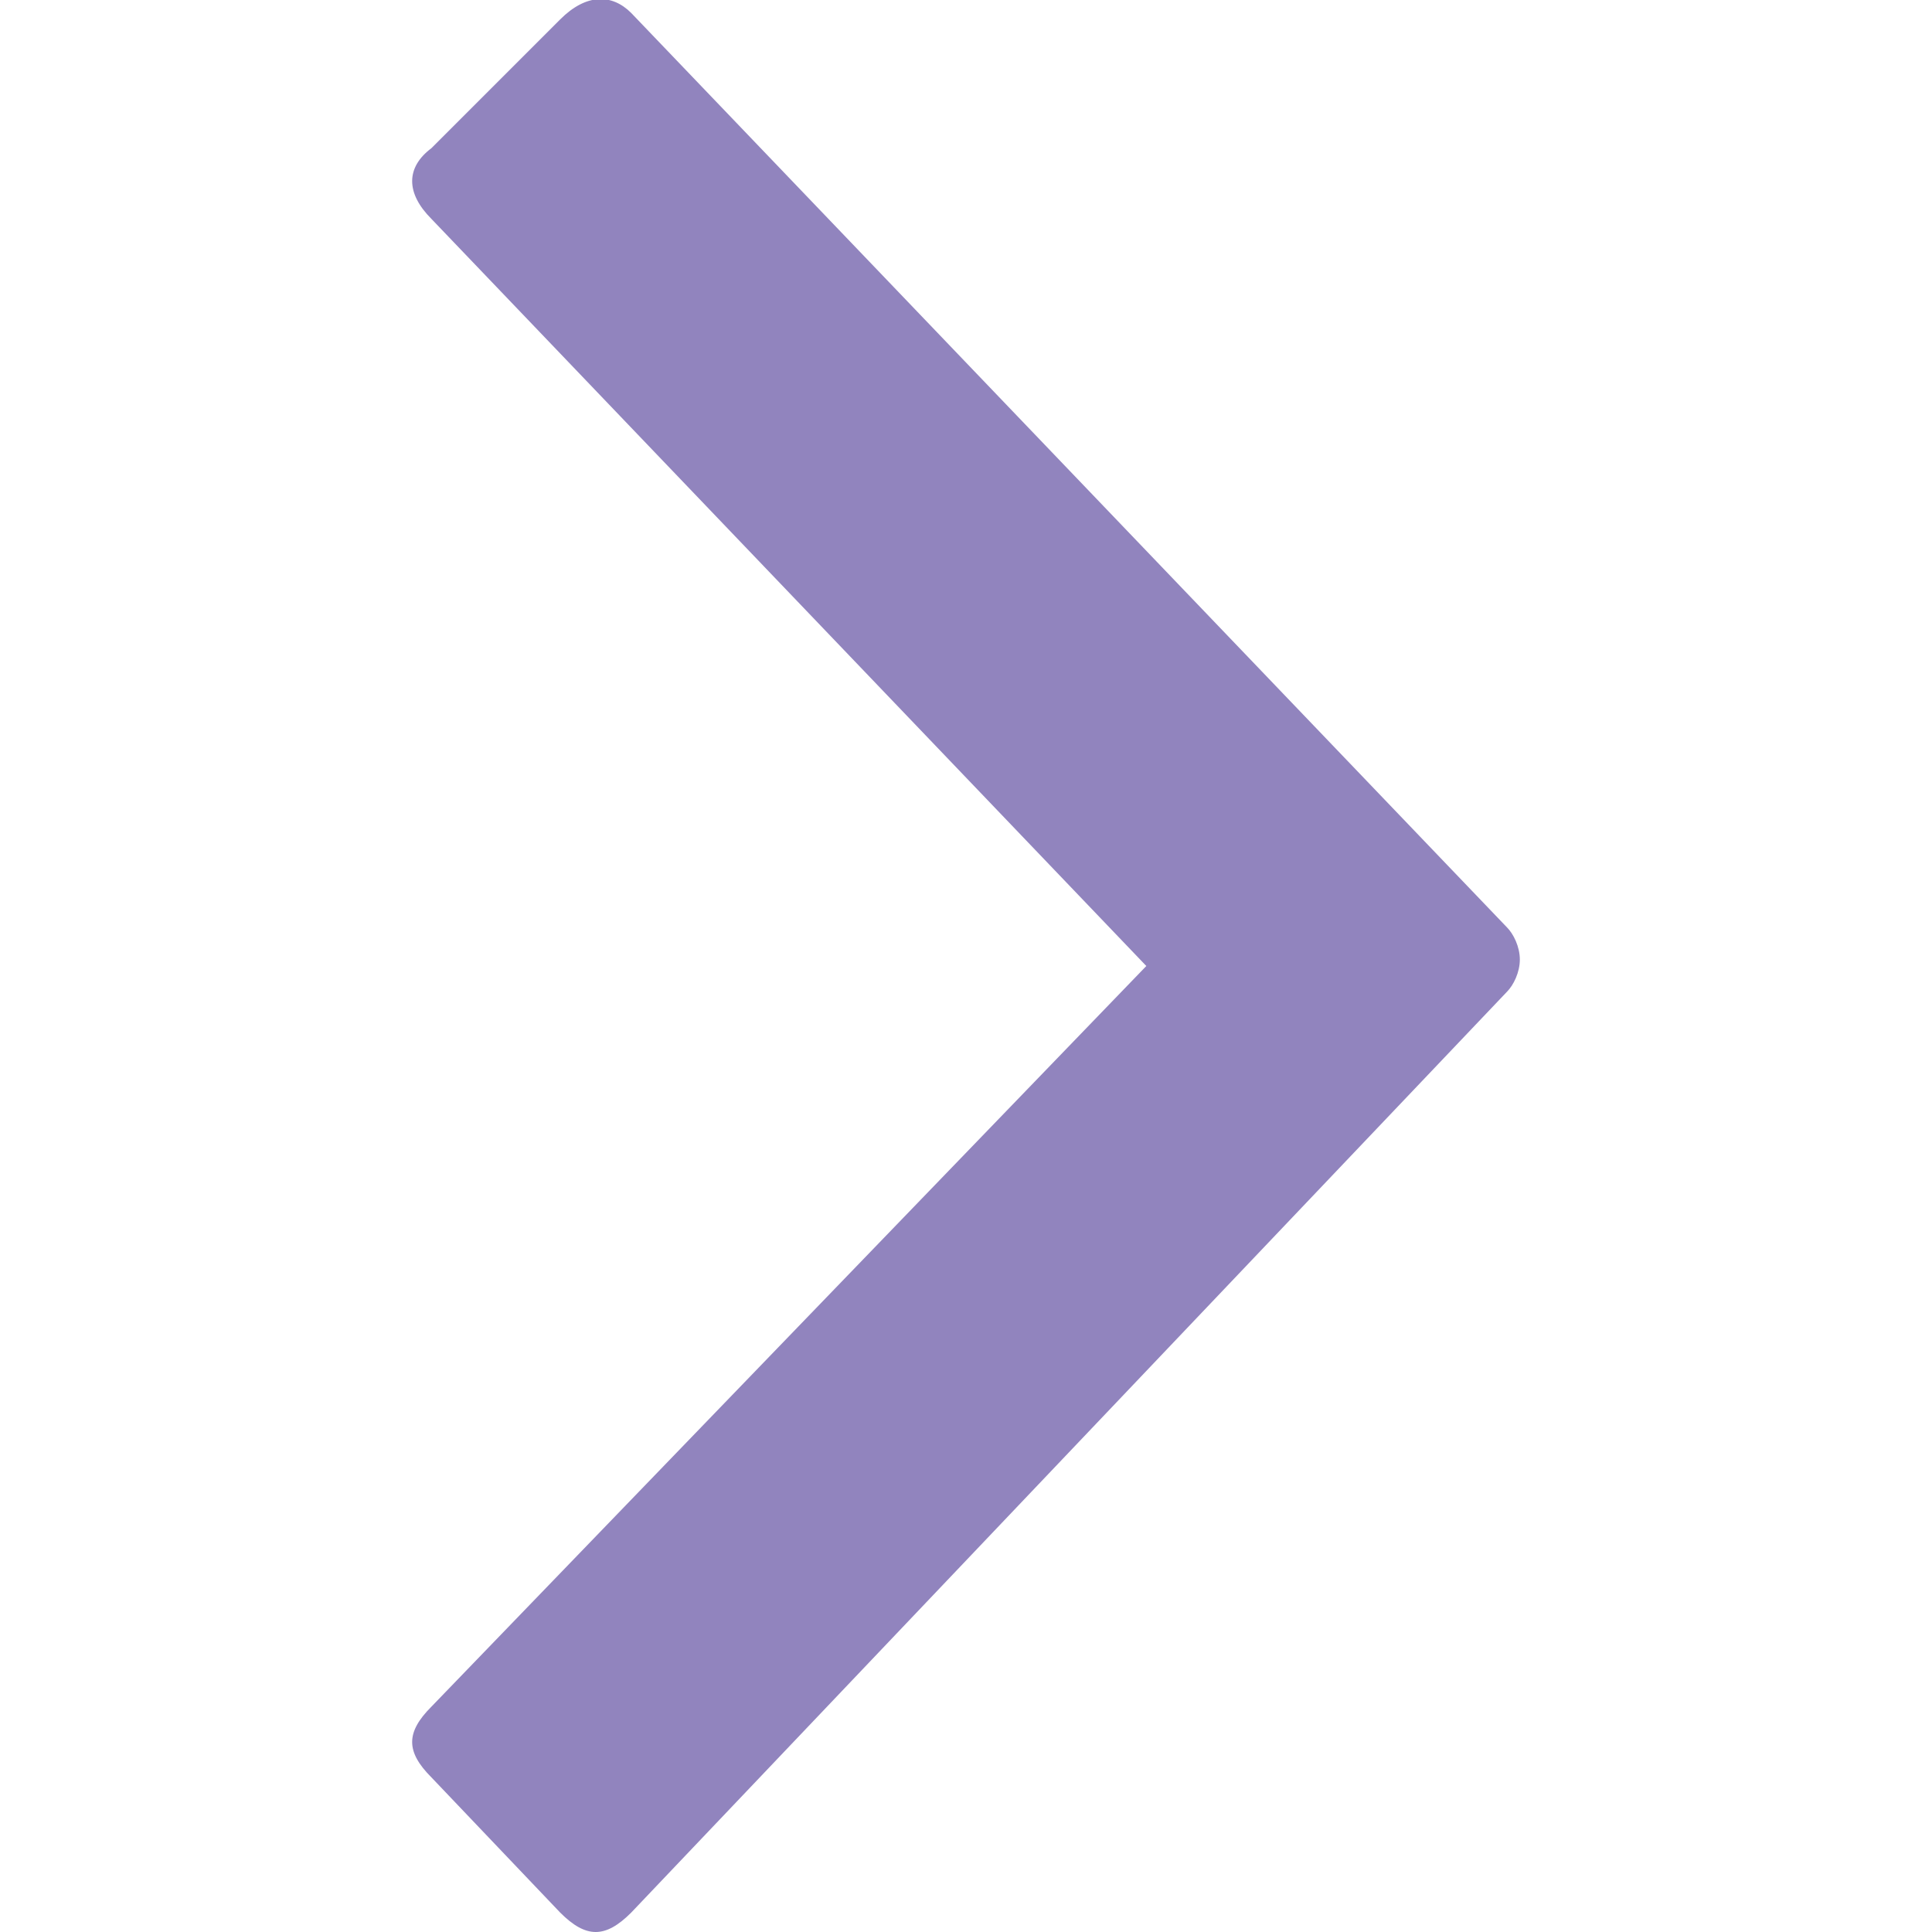 <?xml version="1.0" encoding="utf-8"?>
<!-- Generator: Adobe Illustrator 22.1.0, SVG Export Plug-In . SVG Version: 6.00 Build 0)  -->
<svg version="1.1" id="Ebene_1" xmlns="http://www.w3.org/2000/svg" xmlns:xlink="http://www.w3.org/1999/xlink" 
	   viewBox="0 0 30 30" enable-background="new 0 0 30 30" xml:space="preserve">
<g>
	<path fill="#9184BE" d="M17.8,15L6.7,3.4C6.3,3,6.3,2.6,6.7,2.3l2-2c0.4-0.4,0.8-0.4,1.1-0.1l13.6,14.2c0.1,0.1,0.2,0.3,0.2,0.5
		s-0.1,0.4-0.2,0.5L9.8,29.7c-0.4,0.4-0.7,0.4-1.1,0l-2-2.1c-0.4-0.4-0.4-0.7,0-1.1L17.8,15z"/>
</g>
</svg>
